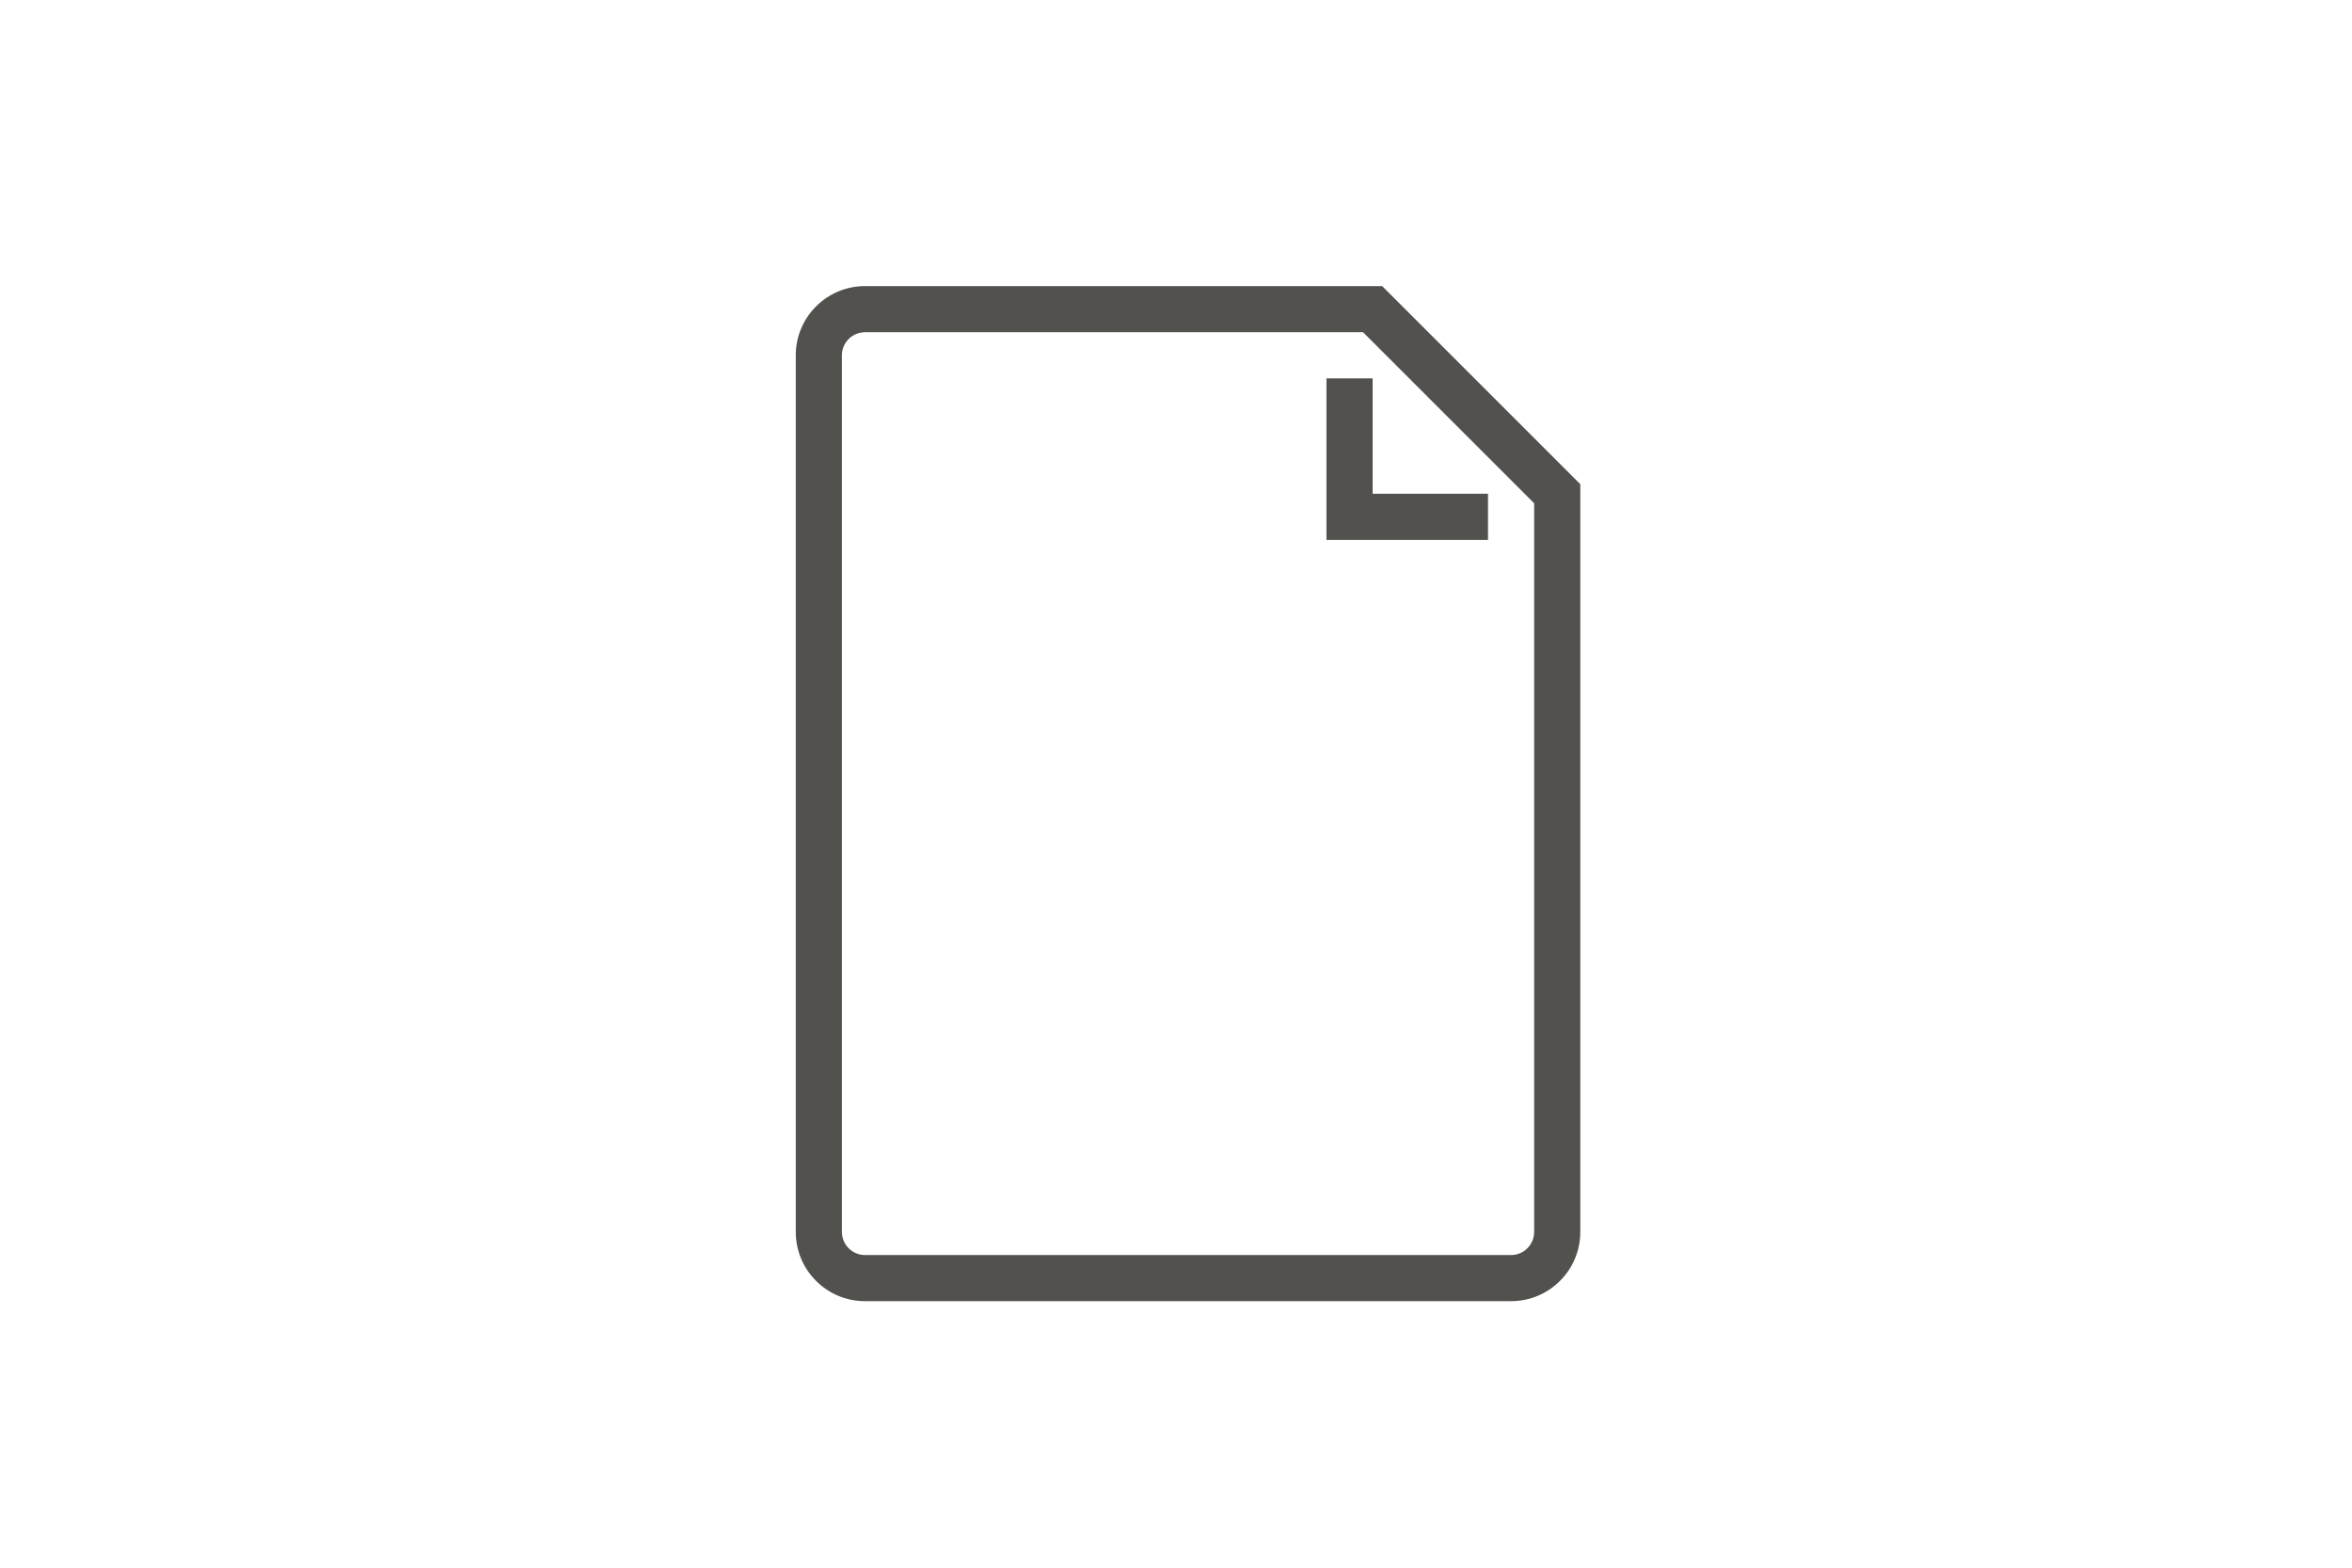 <?xml version="1.0" encoding="utf-8"?>
<!-- Generator: Adobe Illustrator 15.0.0, SVG Export Plug-In . SVG Version: 6.00 Build 0)  -->
<!DOCTYPE svg PUBLIC "-//W3C//DTD SVG 1.0//EN" "http://www.w3.org/TR/2001/REC-SVG-20010904/DTD/svg10.dtd">
<svg version="1.0" id="Warstwa_1" xmlns="http://www.w3.org/2000/svg" xmlns:xlink="http://www.w3.org/1999/xlink" x="0px" y="0px"
	 width="600px" height="400px" viewBox="0 0 600 400" enable-background="new 0 0 600 400" xml:space="preserve">
<g>
	<path fill="#53514D" d="M385.478,332H220.659c-9.738,0-17.659-7.921-17.659-17.659V90.659C203,80.921,210.921,73,220.659,73
		h131.938l50.54,50.54v190.801C403.137,324.079,395.215,332,385.478,332z M220.659,84.773c-3.245,0-5.887,2.641-5.887,5.886v223.682
		c0,3.245,2.642,5.887,5.887,5.887h164.818c3.247,0,5.886-2.642,5.886-5.887V128.415l-43.642-43.642H220.659z"/>
</g>
<g>
	<polygon fill="#53514D" points="379.591,137.75 338.387,137.75 338.387,96.545 350.159,96.545 350.159,125.977 379.591,125.977 	
		"/>
</g>
</svg>
